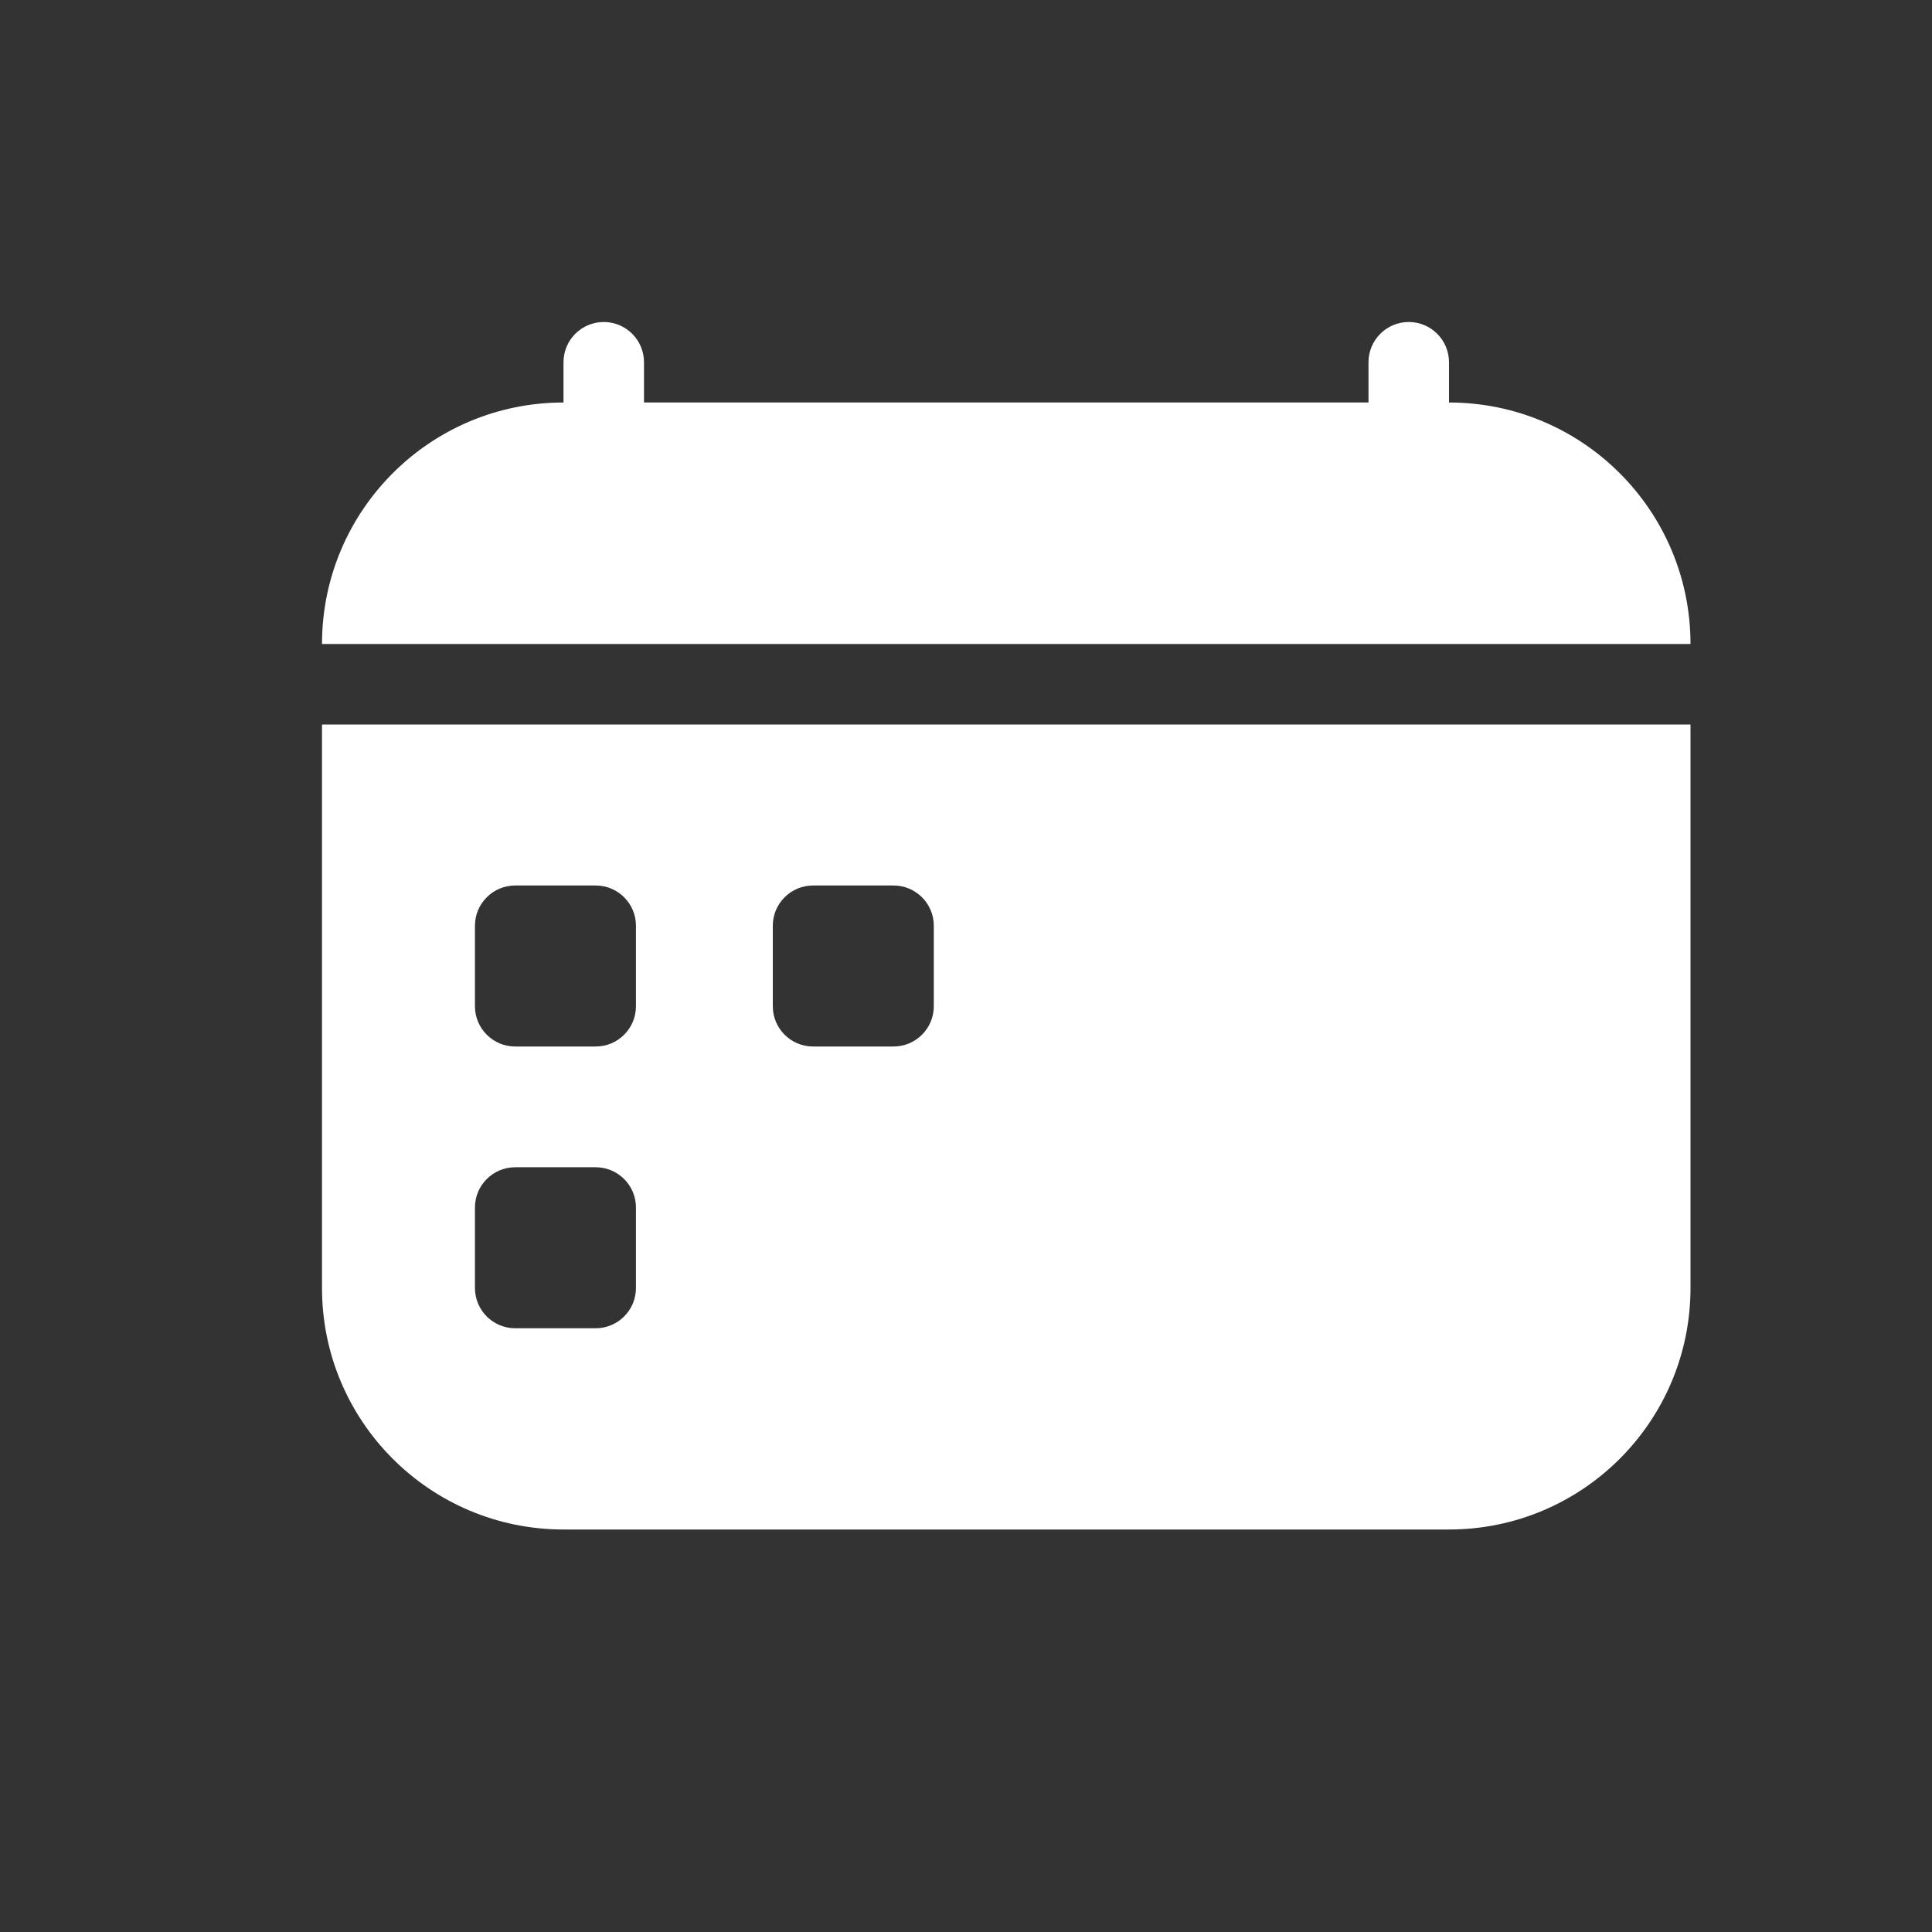 <?xml version="1.0" encoding="UTF-8"?> <svg xmlns="http://www.w3.org/2000/svg" width="24" height="24" viewBox="0 0 24 24" fill="none"><rect x="0" y="0" width="24" height="24" fill="#333333" stroke="none"/><path d="M17.5 4C17.224 4 17 4.224 17 4.5V5H8V4.5C8 4.224 7.776 4 7.5 4C7.224 4 7 4.224 7 4.5V5C5.343 5 4 6.343 4 8H21C21 6.343 19.657 5 18 5V4.5C18 4.224 17.776 4 17.5 4Z" fill="white"></path><path fill-rule="evenodd" clip-rule="evenodd" d="M4 9H21V16C21 17.657 19.657 19 18 19H7C5.343 19 4 17.657 4 16V9ZM6.4 11C6.124 11 5.9 11.224 5.9 11.5V12.5C5.9 12.776 6.124 13 6.4 13H7.4C7.676 13 7.9 12.776 7.9 12.5V11.5C7.9 11.224 7.676 11 7.4 11H6.4ZM10.1 11C9.824 11 9.6 11.224 9.6 11.5V12.5C9.6 12.776 9.824 13 10.1 13H11.1C11.376 13 11.6 12.776 11.6 12.5V11.5C11.6 11.224 11.376 11 11.1 11H10.1ZM5.9 15C5.9 14.724 6.124 14.5 6.4 14.5H7.4C7.676 14.5 7.9 14.724 7.9 15V16C7.9 16.276 7.676 16.5 7.4 16.5H6.4C6.124 16.5 5.9 16.276 5.9 16V15Z" fill="white"></path></svg> 